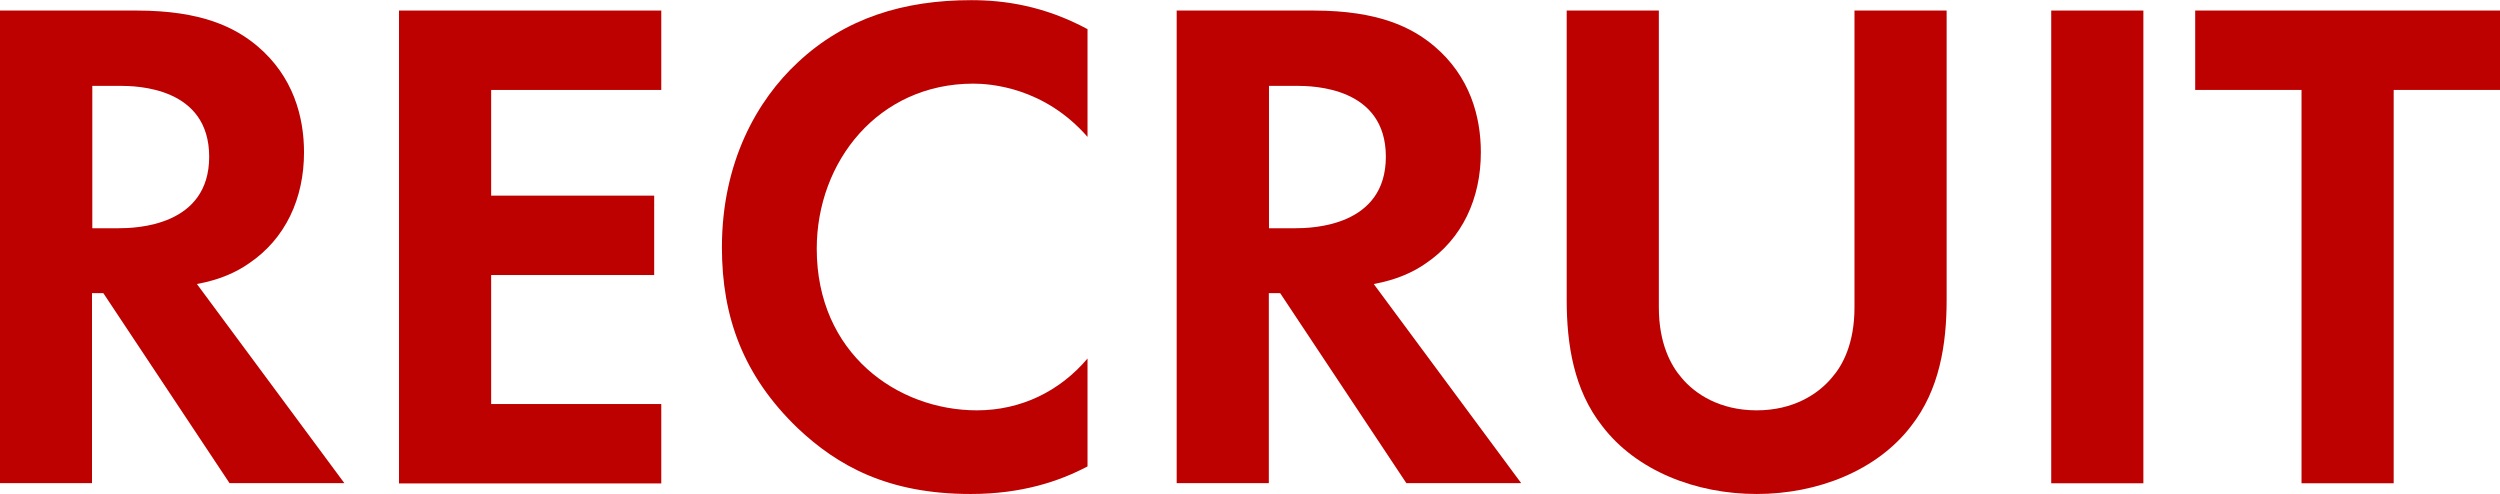 <?xml version="1.0" encoding="UTF-8"?><svg id="b" xmlns="http://www.w3.org/2000/svg" viewBox="0 0 158.71 31.36"><defs><style>.d{fill:#bd0000;}</style></defs><g id="c"><path class="d" d="M8.68.67c4.14,0,6.25,1.08,7.65,2.25,2.29,1.93,2.97,4.5,2.97,6.75,0,2.92-1.17,5.49-3.51,7.06-.77.54-1.85,1.04-3.29,1.3l9.36,12.64h-7.29l-8.01-12.06h-.72v12.06H0V.67h8.68ZM5.85,14.49h1.67c1.12,0,5.76-.13,5.76-4.54s-4.59-4.5-5.67-4.5h-1.75v9.04Z"/><path class="d" d="M41.98,5.71h-10.8v6.71h10.35v5.04h-10.35v8.19h10.8v5.04h-16.65V.67h16.65v5.04Z"/><path class="d" d="M69.04,29.61c-1.8.95-4.19,1.75-7.42,1.75-5.27,0-8.46-1.8-10.98-4.18-3.46-3.33-4.81-7.06-4.81-11.47,0-5.44,2.25-9.36,4.81-11.74,3.01-2.83,6.75-3.96,11.02-3.96,2.11,0,4.63.36,7.38,1.84v6.84c-2.75-3.15-6.17-3.38-7.25-3.38-6.03,0-9.94,4.95-9.94,10.48,0,6.66,5.13,10.26,10.17,10.26,2.79,0,5.26-1.21,7.02-3.29v6.84Z"/><path class="d" d="M83.39.67c4.14,0,6.25,1.08,7.65,2.25,2.29,1.93,2.97,4.5,2.97,6.75,0,2.92-1.17,5.49-3.51,7.06-.77.54-1.85,1.04-3.29,1.3l9.36,12.64h-7.29l-8.01-12.06h-.72v12.06h-5.85V.67h8.68ZM80.55,14.49h1.67c1.12,0,5.76-.13,5.76-4.54s-4.59-4.5-5.67-4.5h-1.75v9.04Z"/><path class="d" d="M105.31.67v18.85c0,2.29.77,3.69,1.44,4.46.85,1.03,2.43,2.07,4.77,2.07s3.91-1.04,4.77-2.07c.68-.77,1.44-2.16,1.44-4.46V.67h5.85v18.36c0,2.83-.45,5.71-2.25,8.01-2.16,2.83-5.94,4.32-9.81,4.32s-7.65-1.48-9.81-4.32c-1.8-2.29-2.25-5.17-2.25-8.01V.67h5.85Z"/><path class="d" d="M136.07.67v30.01h-5.85V.67h5.85Z"/><path class="d" d="M151.96,5.71v24.97h-5.85V5.71h-6.75V.67h19.35v5.04h-6.75Z"/></g></svg>